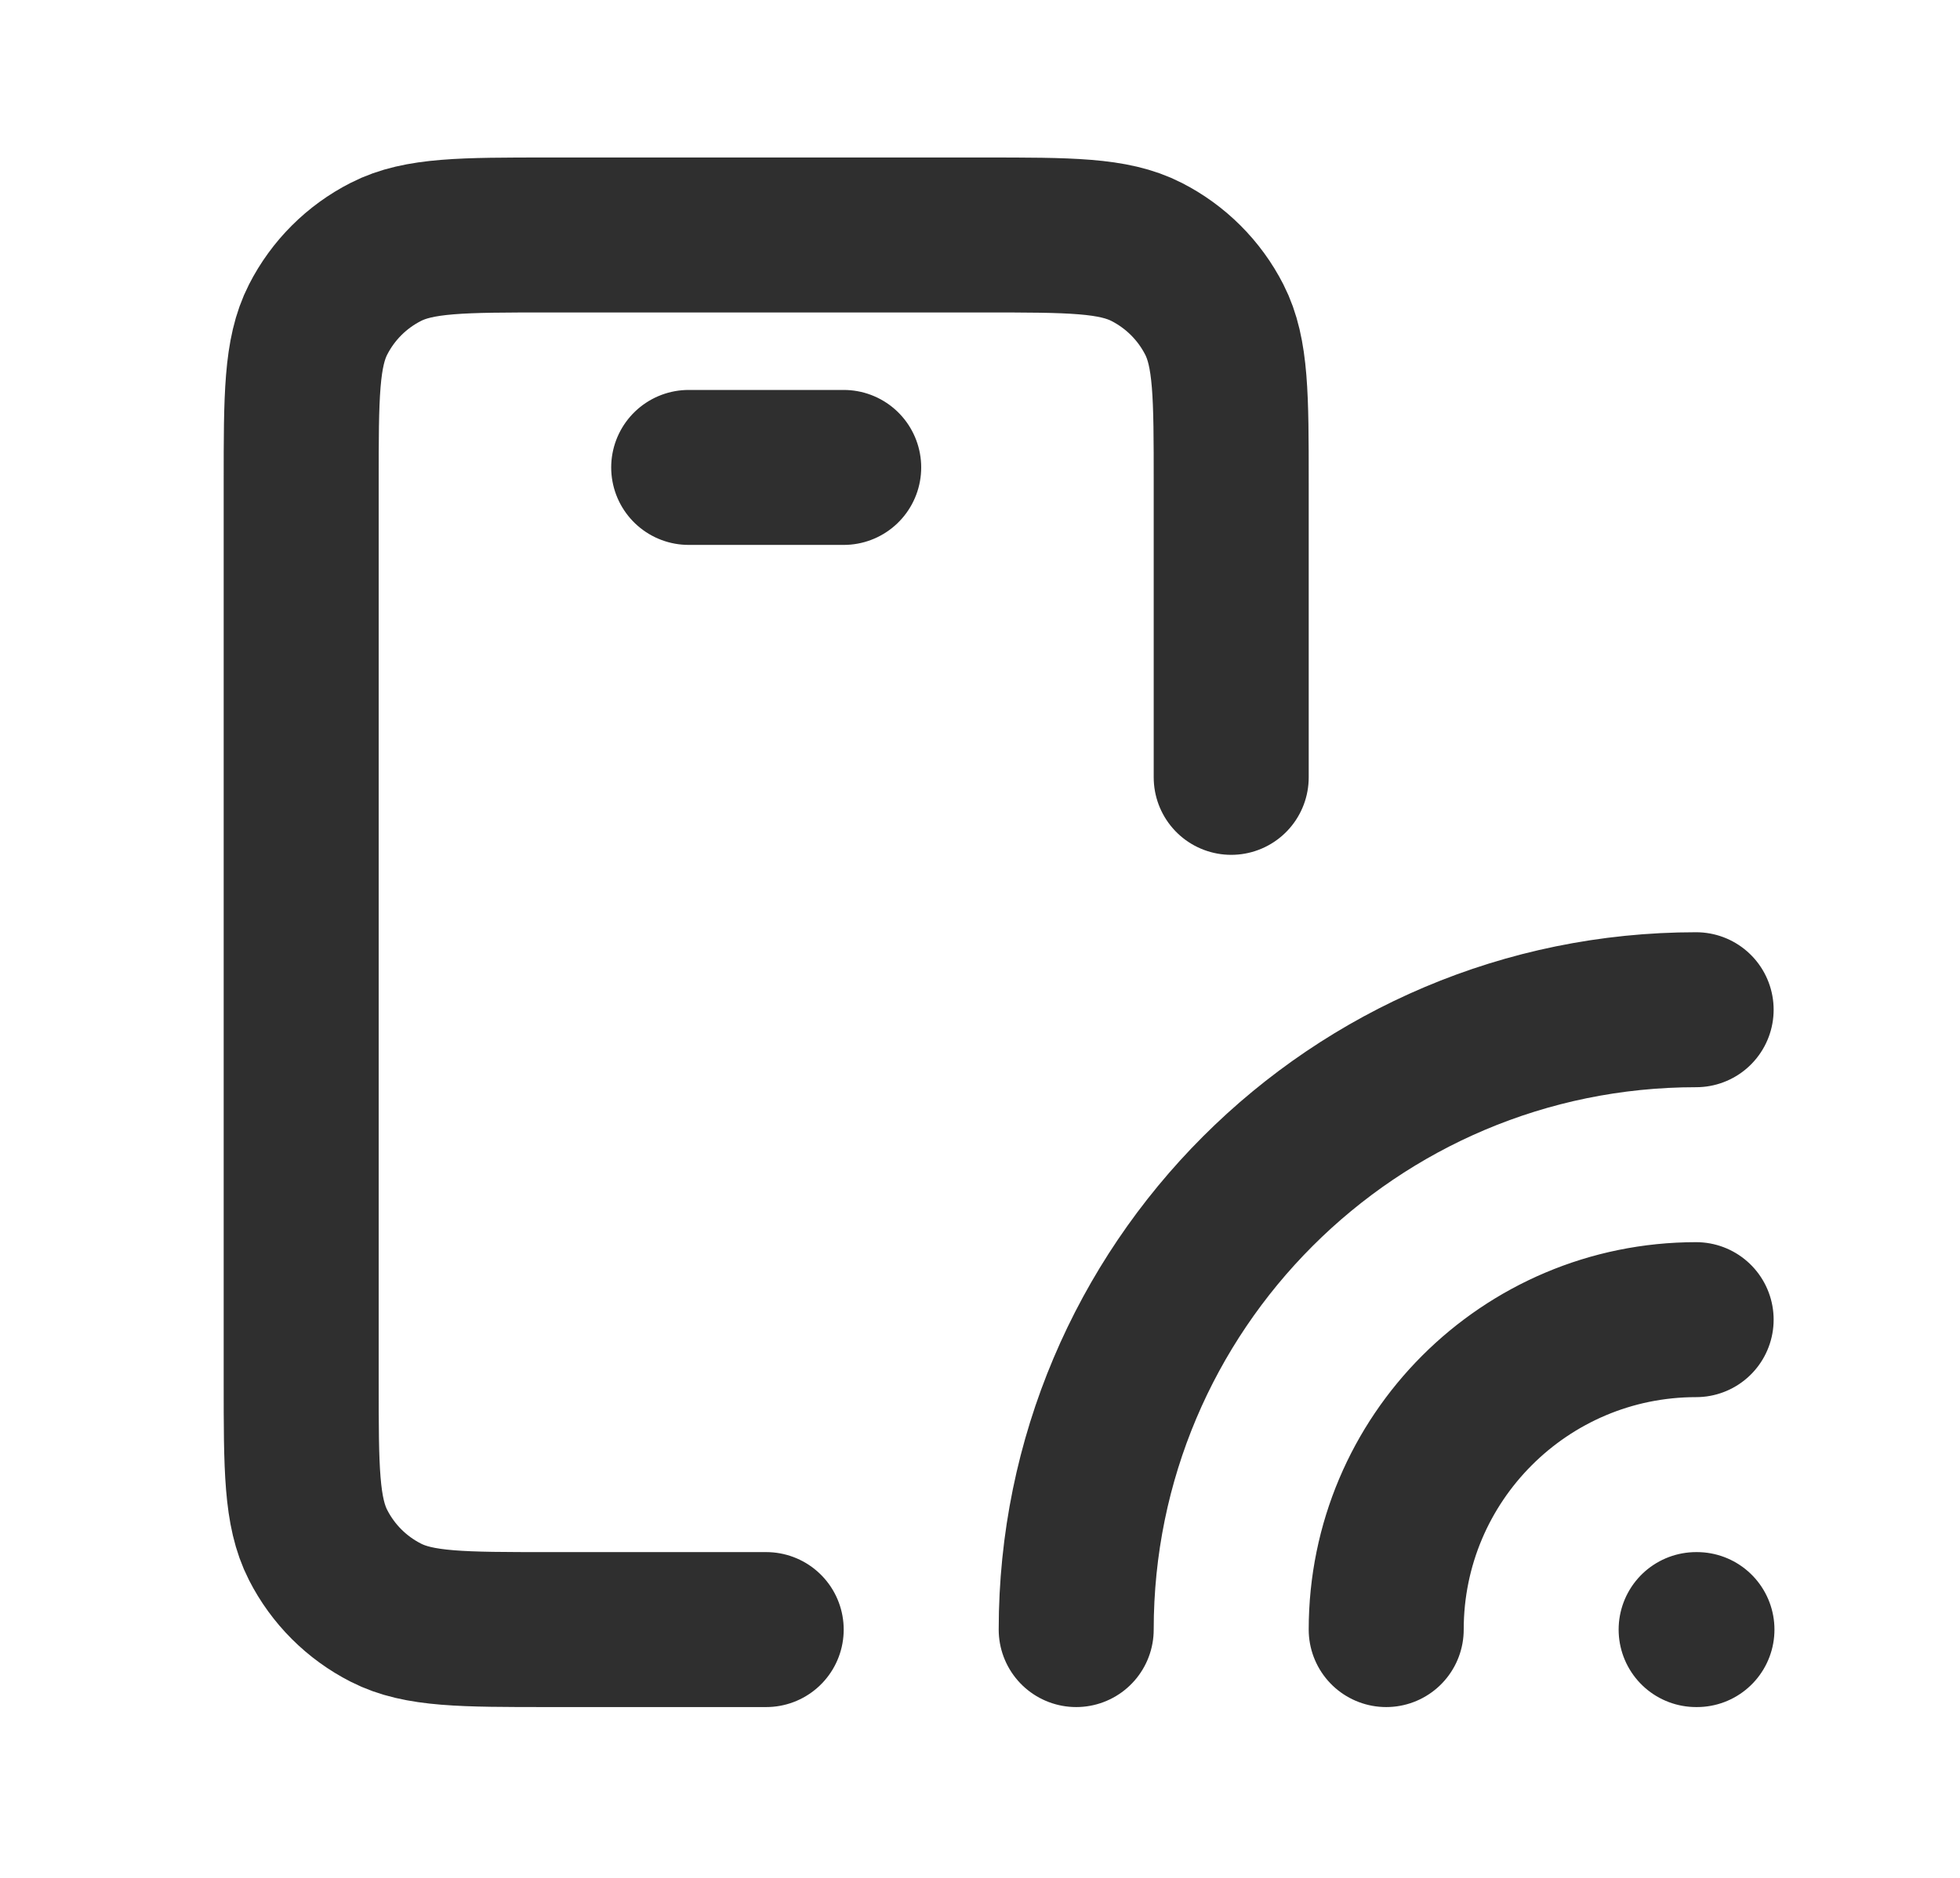 <svg width="24" height="23" viewBox="0 0 24 23" fill="none" xmlns="http://www.w3.org/2000/svg">
<path d="M9.382 19.959H6.725C5.662 19.959 5.13 19.959 4.725 19.752C4.367 19.57 4.077 19.28 3.895 18.923C3.688 18.517 3.688 17.985 3.688 16.922V5.915C3.688 4.852 3.688 4.32 3.895 3.914C4.077 3.557 4.367 3.267 4.725 3.085C5.13 2.878 5.662 2.878 6.725 2.878H12.039C13.102 2.878 13.633 2.878 14.039 3.085C14.396 3.267 14.687 3.557 14.869 3.914C15.076 4.32 15.076 4.852 15.076 5.915V9.521M20.769 19.959H20.779M8.433 5.725H10.331M16.974 19.959C16.974 17.863 18.673 16.163 20.769 16.163M13.178 19.959C13.178 15.766 16.577 12.367 20.769 12.367" stroke="#2F2F2F" stroke-width="1.898" stroke-linecap="round" stroke-linejoin="round"/>
</svg>
